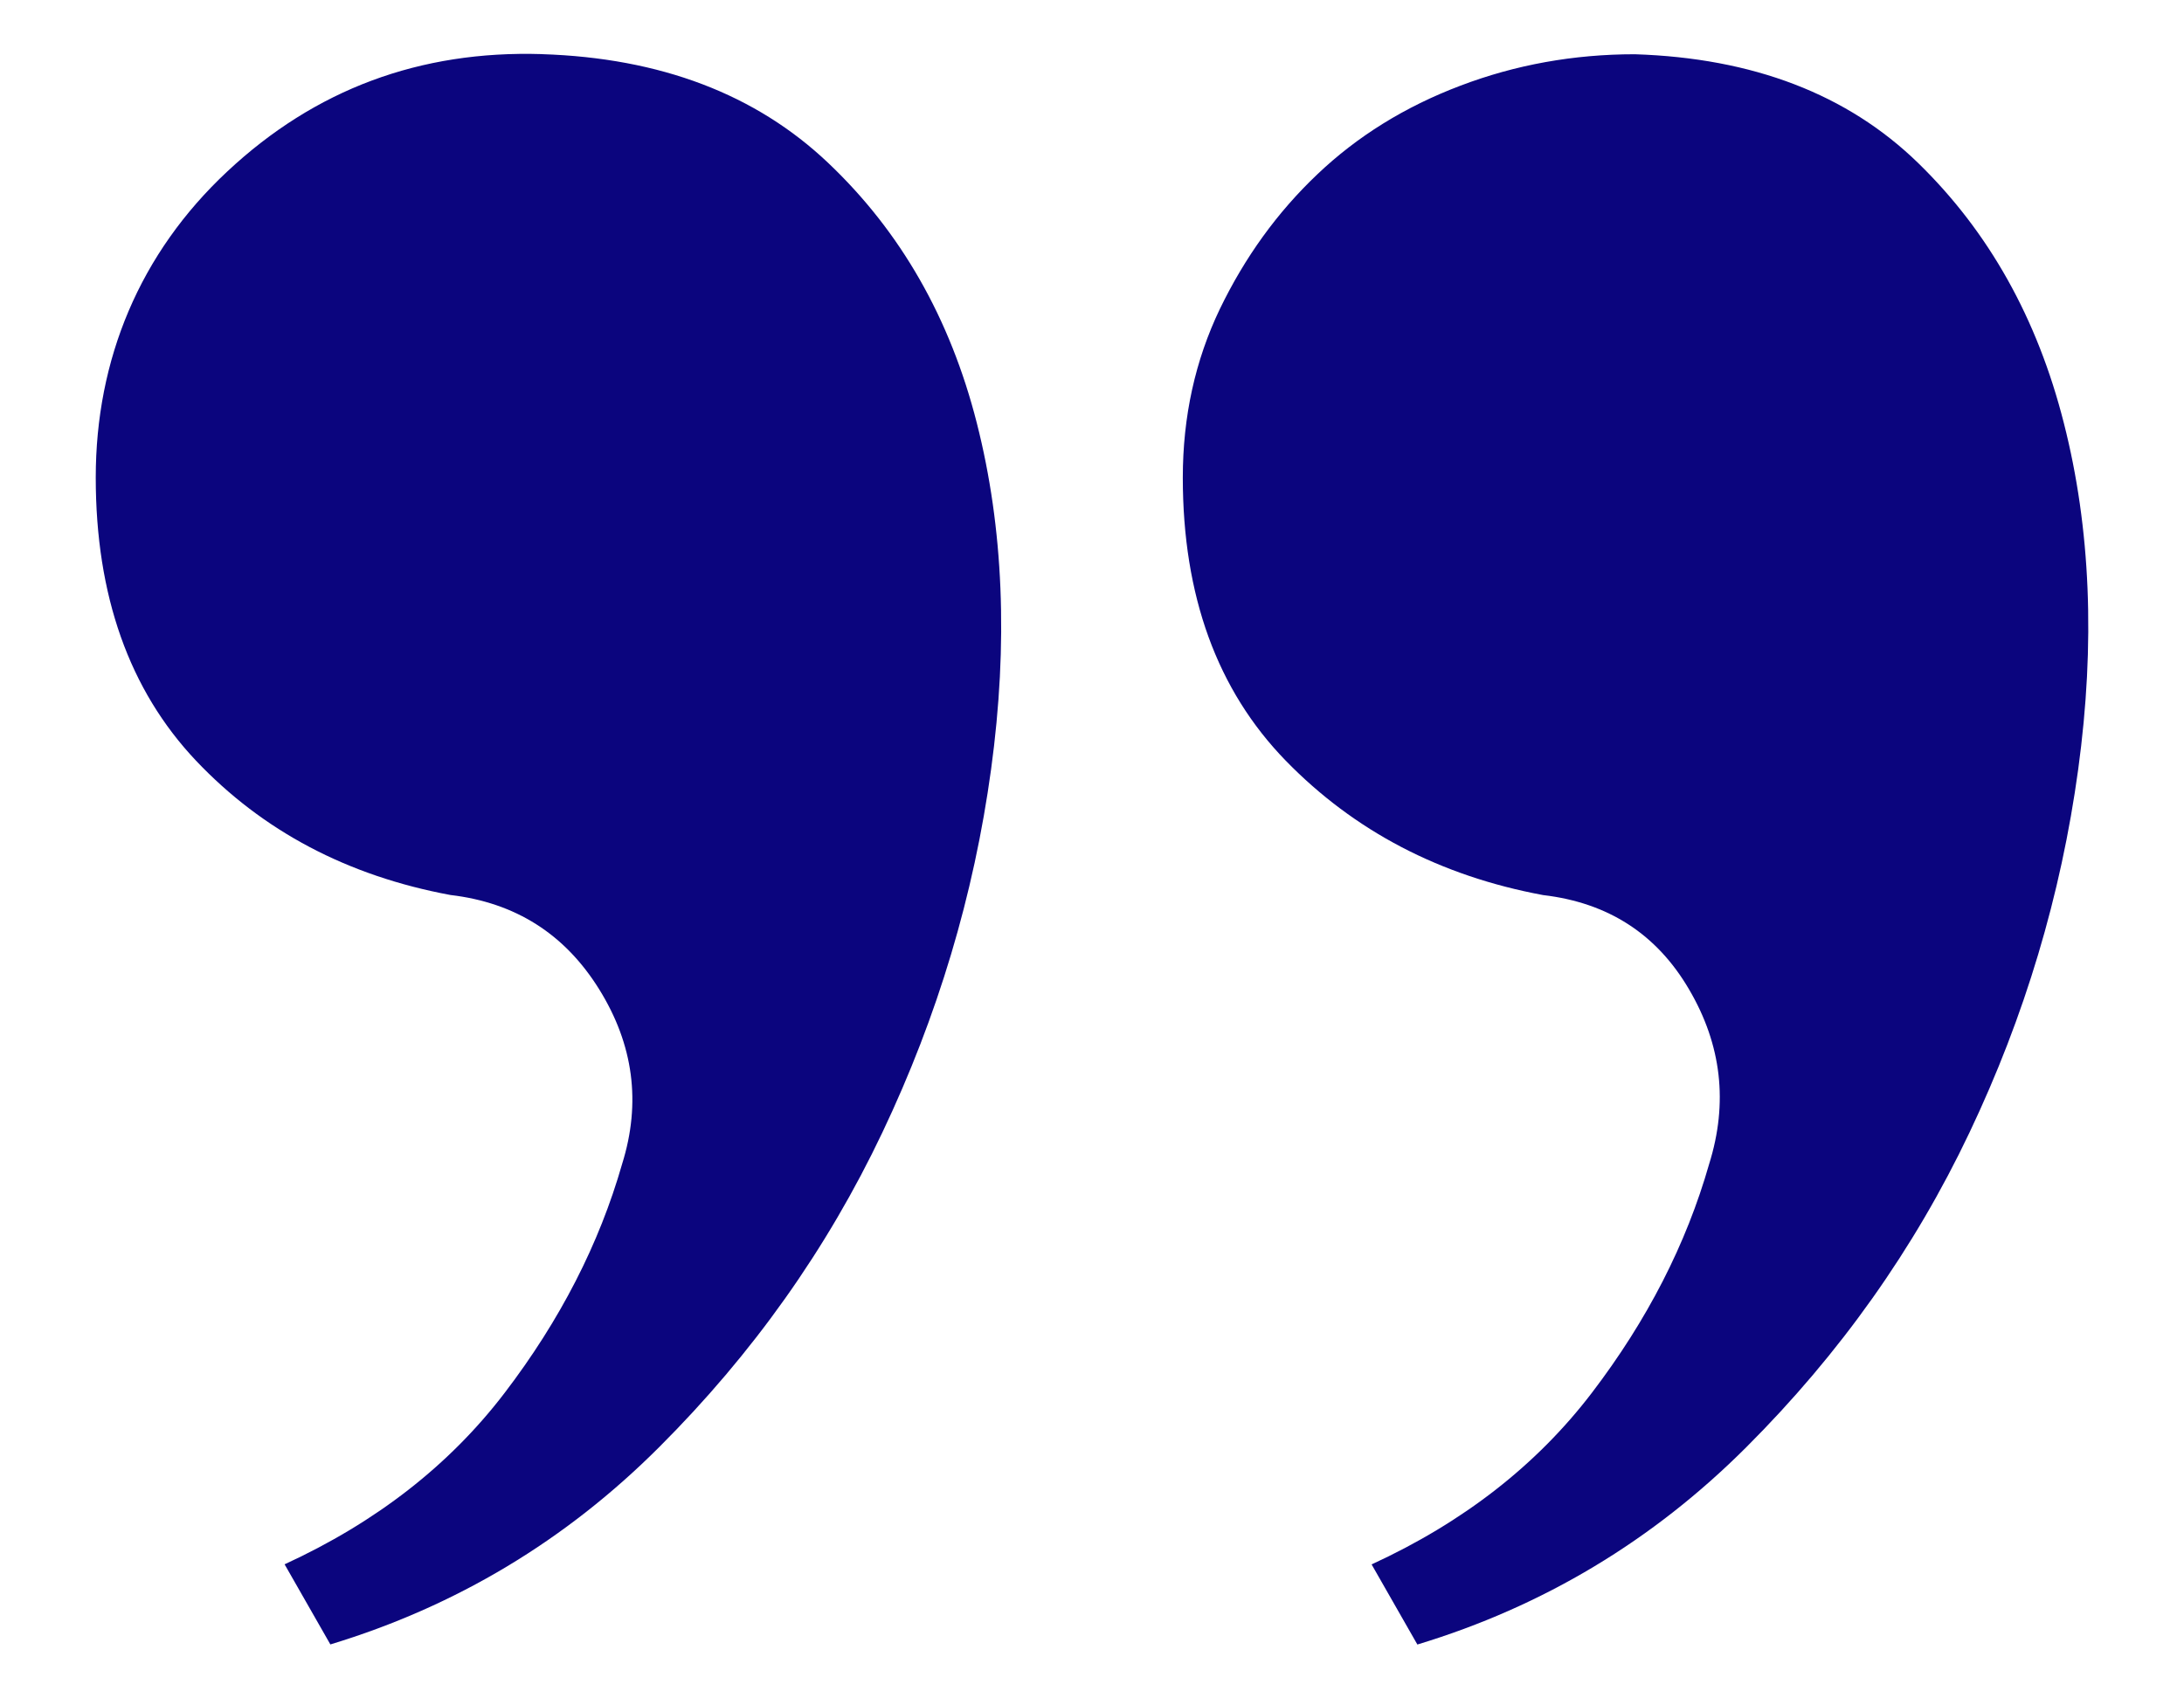 <svg xmlns="http://www.w3.org/2000/svg" id="a" viewBox="0 0 450 350"><defs><style>.b{fill:#0b057e;}</style></defs><path class="b" d="M317.97,184.46c-21.22-3.94-38.91-13.18-53.05-27.7-14.15-14.55-21.21-34-21.21-58.34,0-12.59,2.56-24.18,7.65-34.78,5.13-10.61,11.79-19.86,20.05-27.7,8.25-7.86,18.09-13.96,29.47-18.27,11.4-4.34,23.39-6.49,35.96-6.49,24.37,.78,43.82,8.25,58.36,22.39,14.55,14.16,24.57,32.01,30.05,53.64,5.51,21.6,6.49,45.39,2.95,71.33-3.54,25.94-11,50.87-22.4,74.85-11.38,23.98-26.71,45.58-45.97,64.83-19.25,19.25-41.85,32.82-67.79,40.68l-9.43-16.51c18.86-8.67,34.01-20.45,45.39-35.37,11.4-14.94,19.45-30.64,24.16-47.15,3.94-12.59,2.56-24.57-4.13-35.96-6.66-11.41-16.68-17.88-30.05-19.45ZM111.68,11.16c24.37,.78,44.03,8.25,58.94,22.39,14.94,14.16,25.15,32.01,30.65,53.64,5.5,21.6,6.48,45.39,2.94,71.33-3.54,25.94-11,50.87-22.4,74.85-11.38,23.98-26.7,45.58-45.97,64.83-19.24,19.25-41.85,32.82-67.77,40.68l-9.43-16.51c18.86-8.67,34-20.45,45.37-35.37,11.4-14.94,19.46-30.64,24.18-47.15,3.94-12.59,2.35-24.57-4.72-35.96-7.08-11.41-17.28-17.88-30.65-19.45-21.22-3.94-38.7-13.18-52.45-27.7-13.74-14.55-20.64-34-20.64-58.34s9.05-46.19,27.11-63.07c18.09-16.93,39.69-24.96,64.83-24.18Z"></path></svg>